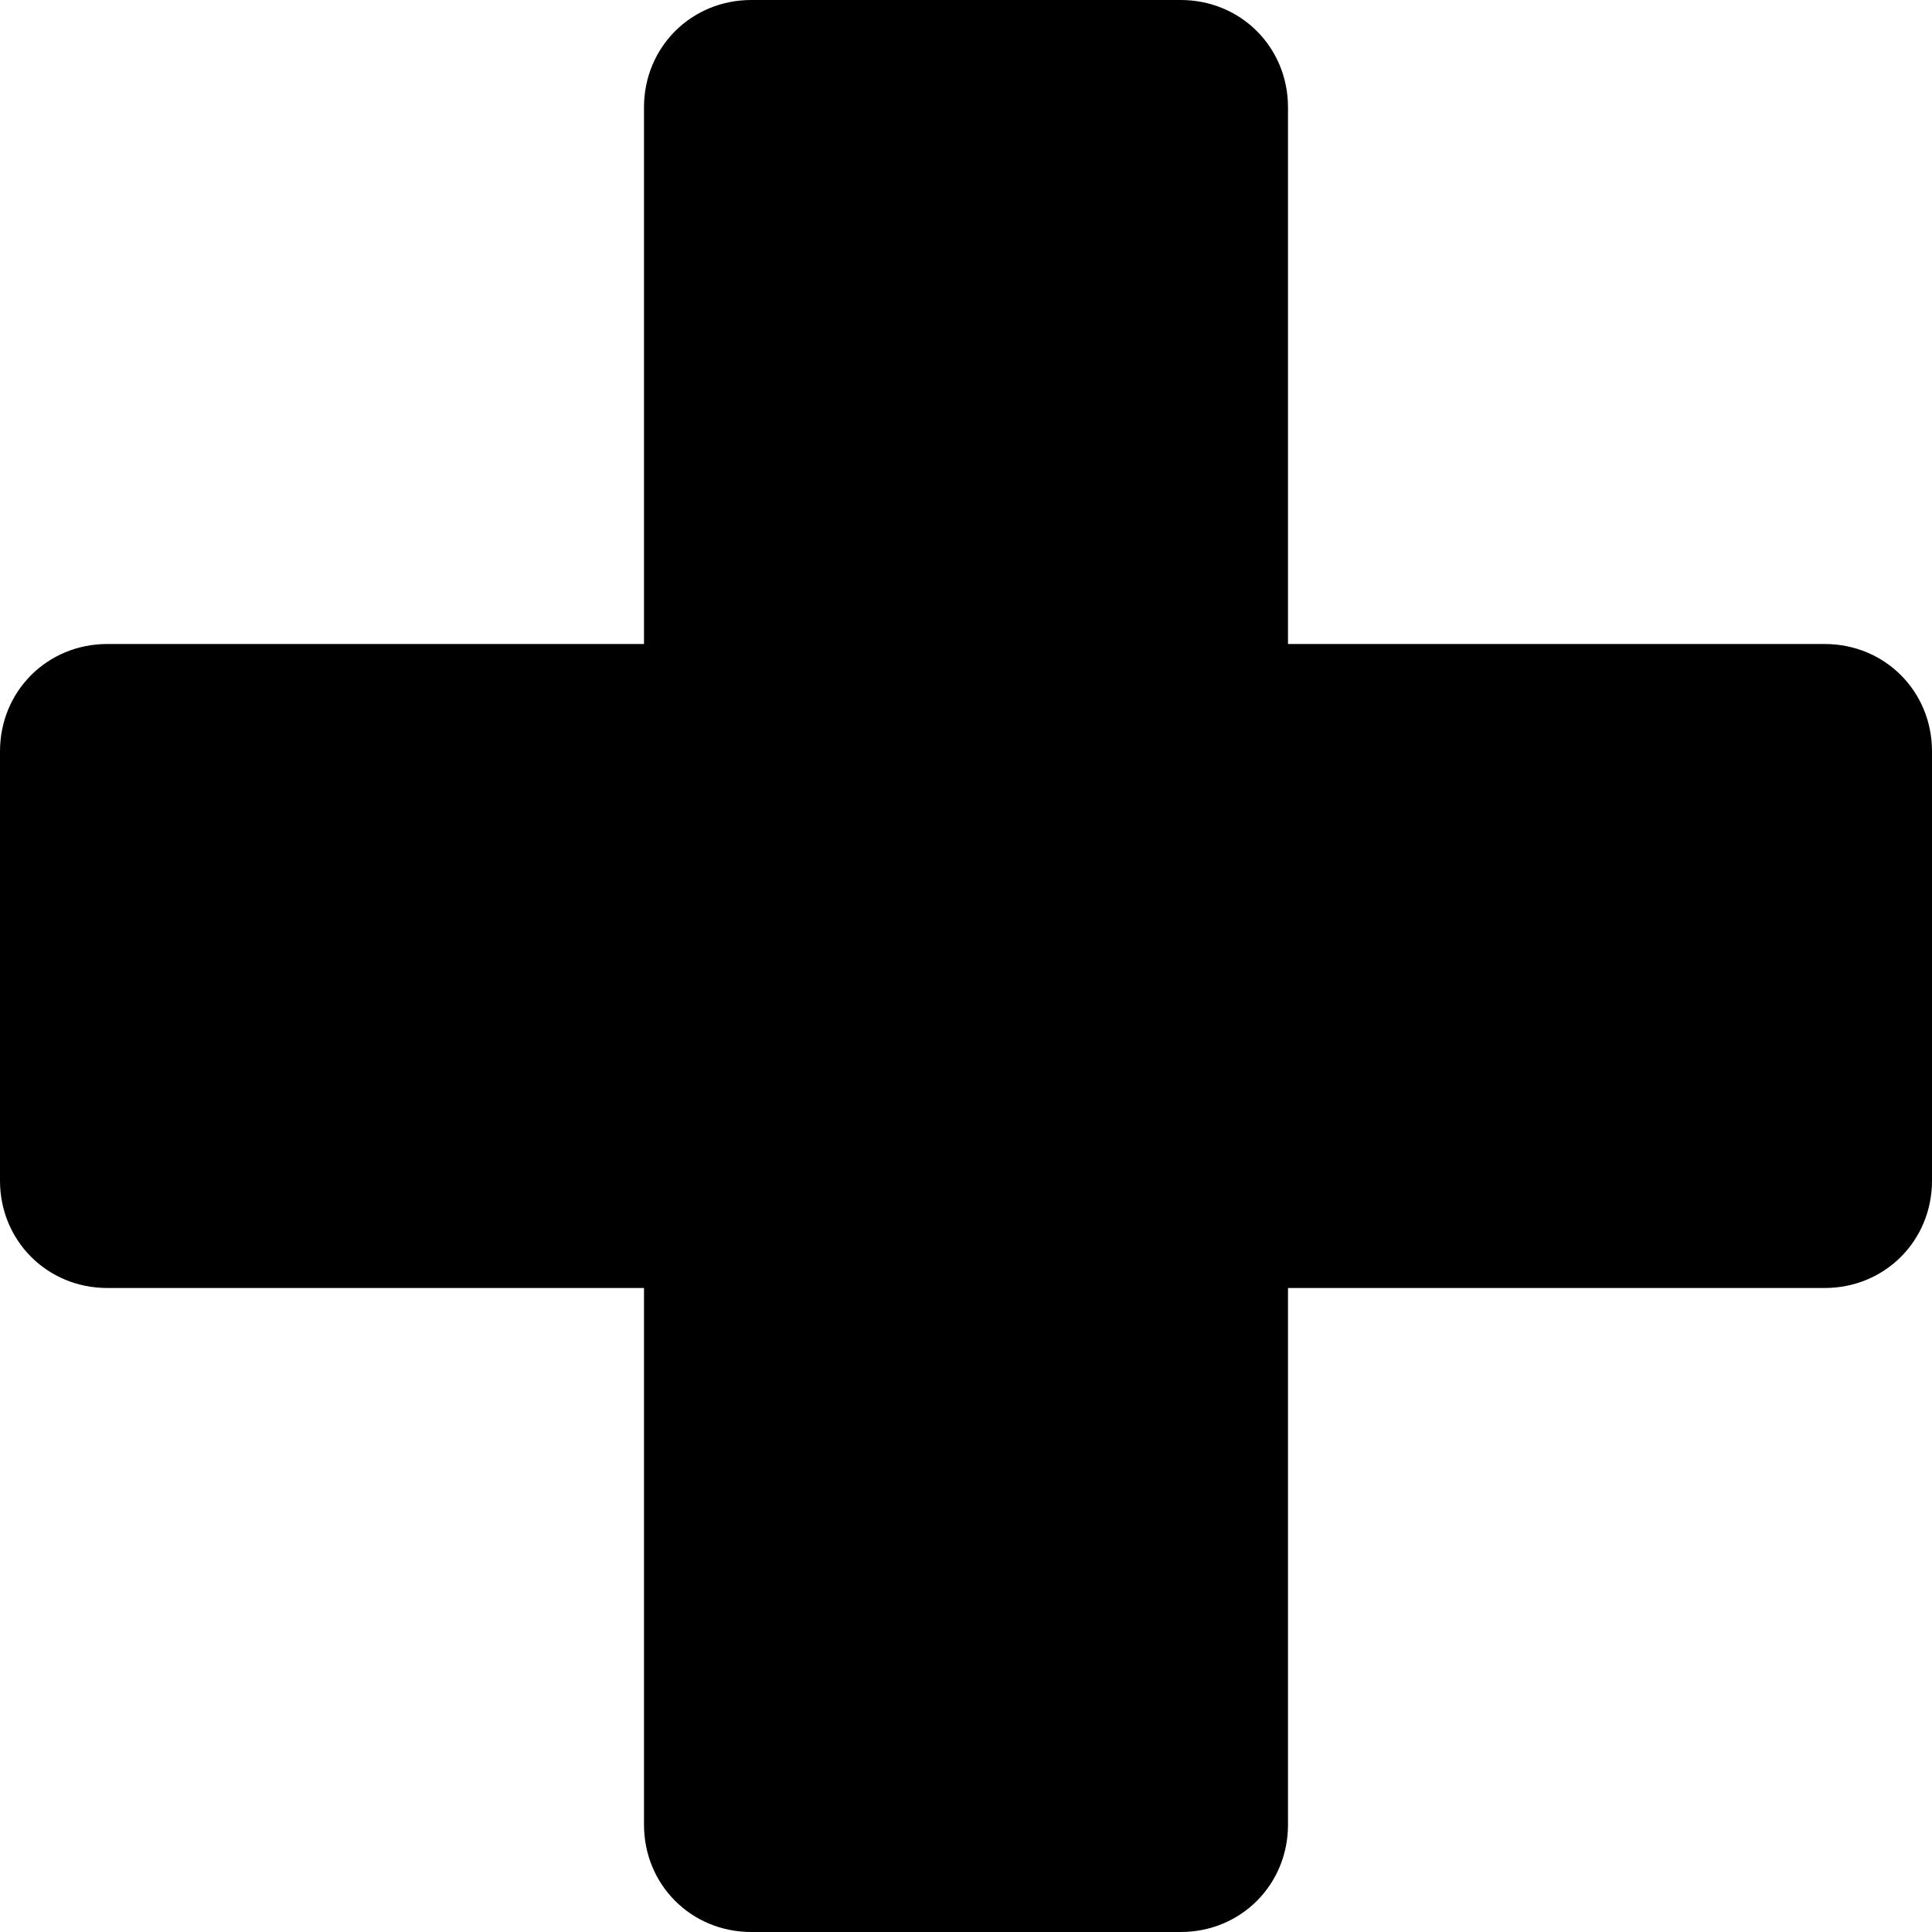 <?xml version="1.0" encoding="utf-8"?>
<!-- Generator: Adobe Illustrator 22.1.0, SVG Export Plug-In . SVG Version: 6.00 Build 0)  -->
<svg version="1.1" id="Layer_1" xmlns="http://www.w3.org/2000/svg" xmlns:xlink="http://www.w3.org/1999/xlink" x="0px" y="0px"
	 viewBox="0 0 90 90" style="enable-background:new 0 0 90 90;" xml:space="preserve">
<g>
	<path d="M85,30H60V5c0-2.8-2.2-5-5-5H35c-2.8,0-5,2.2-5,5v25H5c-2.8,0-5,2.2-5,5v20c0,2.8,2.2,5,5,5h25v25c0,2.8,2.2,5,5,5h20
		c2.8,0,5-2.2,5-5V60h25c2.8,0,5-2.2,5-5V35C90,32.2,87.8,30,85,30"/>
</g>
</svg>
